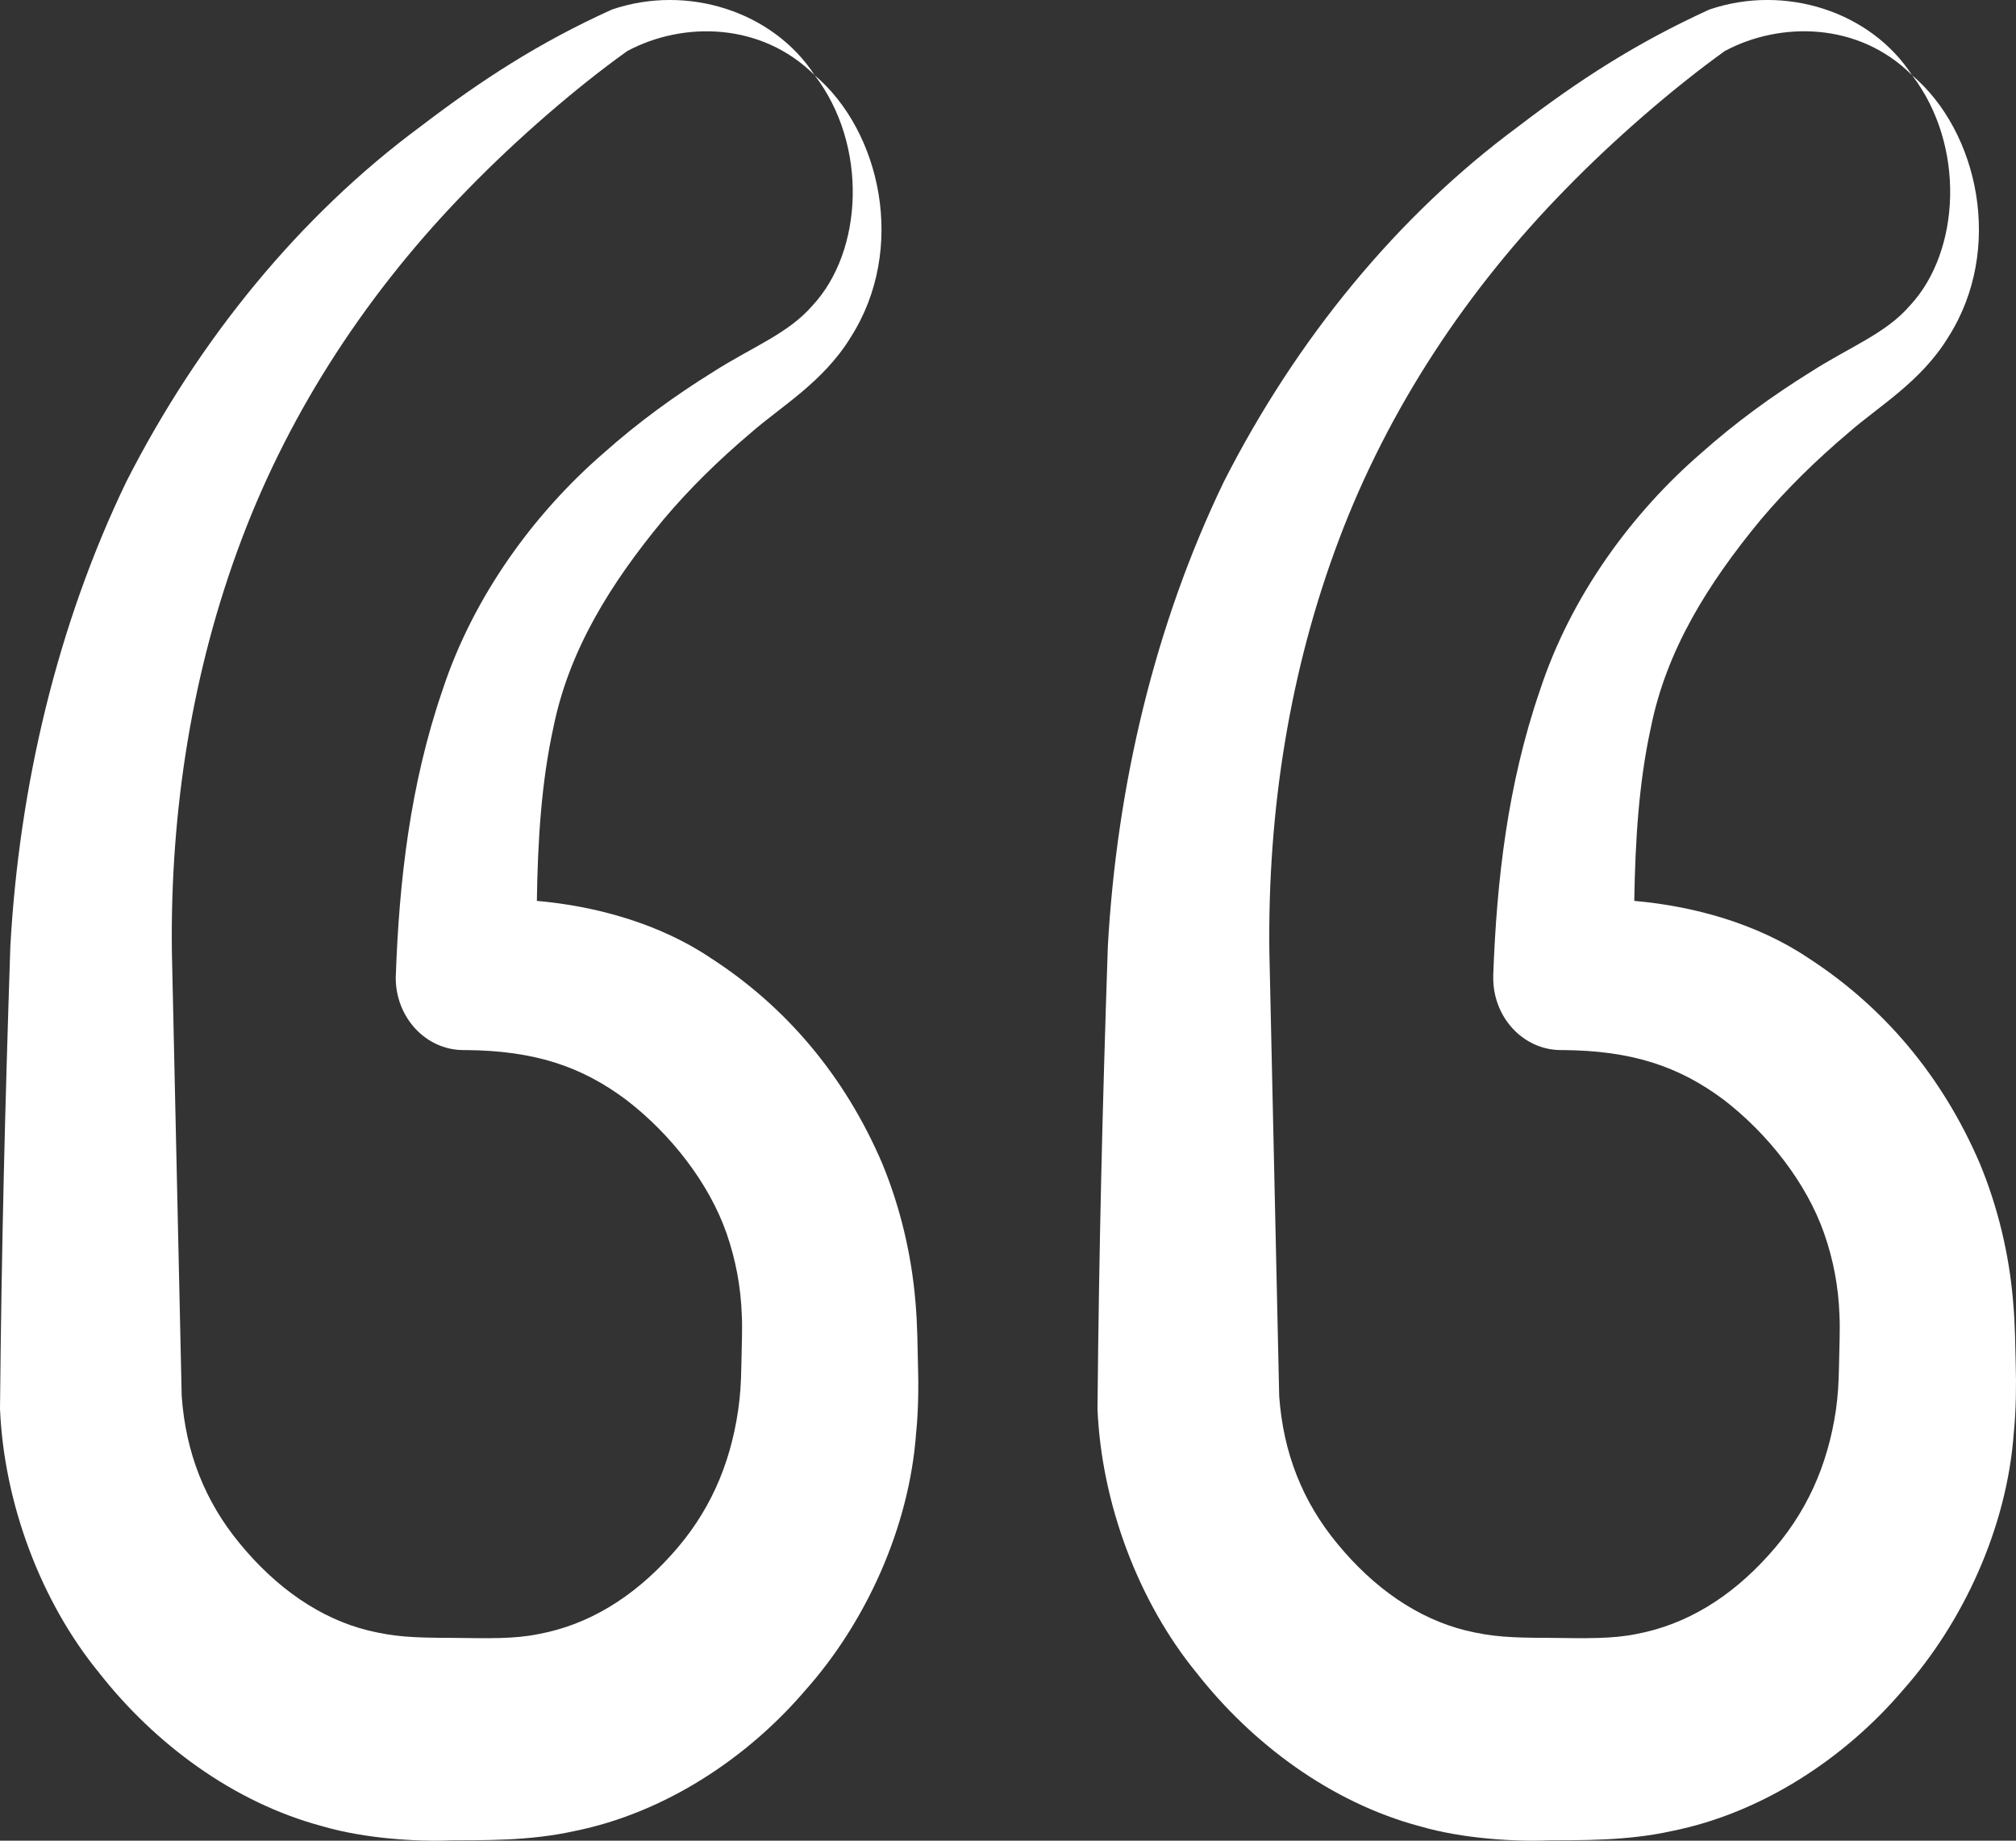 <svg width="23" height="21" viewBox="0 0 23 21" fill="none" xmlns="http://www.w3.org/2000/svg">
<rect x="0" y="0" width="23" height="21" fill="#333333" stroke="none"/>
<path d="M10.444 14.851C10.4 14.319 10.273 13.779 10.067 13.278C9.637 12.271 8.962 11.481 8.11 10.931C7.52 10.534 6.795 10.337 6.125 10.278C6.135 9.6 6.175 8.931 6.313 8.302C6.491 7.419 6.963 6.66 7.568 5.929C7.868 5.572 8.207 5.242 8.569 4.936C8.901 4.644 9.394 4.358 9.704 3.85C10.349 2.844 10.049 1.497 9.294 0.858C9.908 1.66 9.846 2.867 9.271 3.484C8.993 3.808 8.58 3.958 8.131 4.246C7.7 4.514 7.282 4.817 6.889 5.167C6.111 5.84 5.405 6.785 5.046 7.881C4.679 8.952 4.554 10.051 4.516 11.125L4.515 11.15C4.512 11.604 4.854 11.976 5.28 11.98L5.317 11.98C6.089 11.987 6.627 12.16 7.146 12.549C7.646 12.933 8.088 13.492 8.29 14.073C8.392 14.368 8.452 14.678 8.463 15.006C8.471 15.154 8.462 15.342 8.458 15.574C8.454 15.798 8.445 15.922 8.421 16.092C8.328 16.724 8.087 17.271 7.654 17.745C7.218 18.228 6.713 18.536 6.148 18.642C5.864 18.7 5.588 18.691 5.143 18.686C4.717 18.685 4.506 18.675 4.202 18.602C3.653 18.466 3.156 18.12 2.739 17.614C2.338 17.13 2.119 16.573 2.073 15.927L1.961 10.862C1.94 9.244 2.194 7.642 2.757 6.152C3.319 4.662 4.215 3.303 5.346 2.151C5.892 1.591 6.566 1.004 7.157 0.582C7.792 0.243 8.684 0.251 9.294 0.858C8.822 0.132 7.844 -0.185 6.981 0.109C6.147 0.487 5.497 0.91 4.798 1.443C3.421 2.461 2.268 3.871 1.442 5.494C0.651 7.135 0.219 8.973 0.118 10.798C0.058 12.617 0.018 14.19 0 16.072C0.045 17.148 0.465 18.272 1.131 19.085C1.759 19.886 2.655 20.563 3.681 20.836C4.162 20.977 4.763 21.013 5.143 20.996C5.504 20.994 6.04 21.005 6.55 20.891C7.58 20.685 8.525 20.06 9.187 19.285C9.873 18.516 10.374 17.433 10.452 16.346C10.479 16.089 10.48 15.781 10.473 15.574C10.467 15.375 10.469 15.132 10.444 14.851ZM22.967 14.849C22.923 14.316 22.795 13.776 22.588 13.276C22.156 12.269 21.485 11.483 20.631 10.93C20.04 10.533 19.316 10.337 18.645 10.278C18.656 9.6 18.696 8.931 18.834 8.302C19.011 7.419 19.483 6.661 20.088 5.929C20.389 5.572 20.728 5.242 21.09 4.936C21.422 4.643 21.915 4.358 22.225 3.85C22.869 2.844 22.569 1.497 21.814 0.858C22.428 1.66 22.366 2.867 21.792 3.484C21.514 3.808 21.1 3.958 20.652 4.247C20.221 4.515 19.803 4.818 19.41 5.168C18.632 5.84 17.925 6.785 17.567 7.881C17.199 8.952 17.075 10.051 17.036 11.125L17.036 11.15C17.032 11.604 17.375 11.976 17.801 11.98L17.837 11.98C18.609 11.987 19.149 12.16 19.667 12.548C20.165 12.931 20.61 13.493 20.812 14.074C20.915 14.369 20.975 14.678 20.986 15.005C20.994 15.154 20.985 15.341 20.981 15.573C20.977 15.797 20.968 15.921 20.945 16.091C20.851 16.721 20.609 17.268 20.176 17.744C19.739 18.229 19.236 18.535 18.67 18.642C18.386 18.699 18.111 18.691 17.665 18.686C17.24 18.685 17.027 18.675 16.724 18.602C16.175 18.466 15.677 18.121 15.26 17.615C14.859 17.131 14.64 16.574 14.594 15.928L14.482 10.863C14.461 9.245 14.714 7.643 15.277 6.153C15.839 4.663 16.736 3.304 17.867 2.152C18.412 1.592 19.088 1.006 19.678 0.582C20.312 0.243 21.206 0.25 21.814 0.858C21.343 0.131 20.365 -0.185 19.501 0.109C18.668 0.49 18.018 0.91 17.319 1.445C15.942 2.462 14.788 3.872 13.963 5.495C13.171 7.136 12.74 8.974 12.639 10.799C12.578 12.618 12.539 14.191 12.521 16.074C12.566 17.15 12.987 18.274 13.652 19.086C14.281 19.888 15.178 20.564 16.204 20.837C16.685 20.977 17.285 21.013 17.665 20.996C18.026 20.994 18.563 21.004 19.073 20.89C20.101 20.685 21.05 20.058 21.709 19.283C22.393 18.515 22.897 17.433 22.975 16.345C23.002 16.088 23.003 15.78 22.997 15.573C22.991 15.375 22.992 15.13 22.967 14.849Z" fill="white"/>
</svg>
